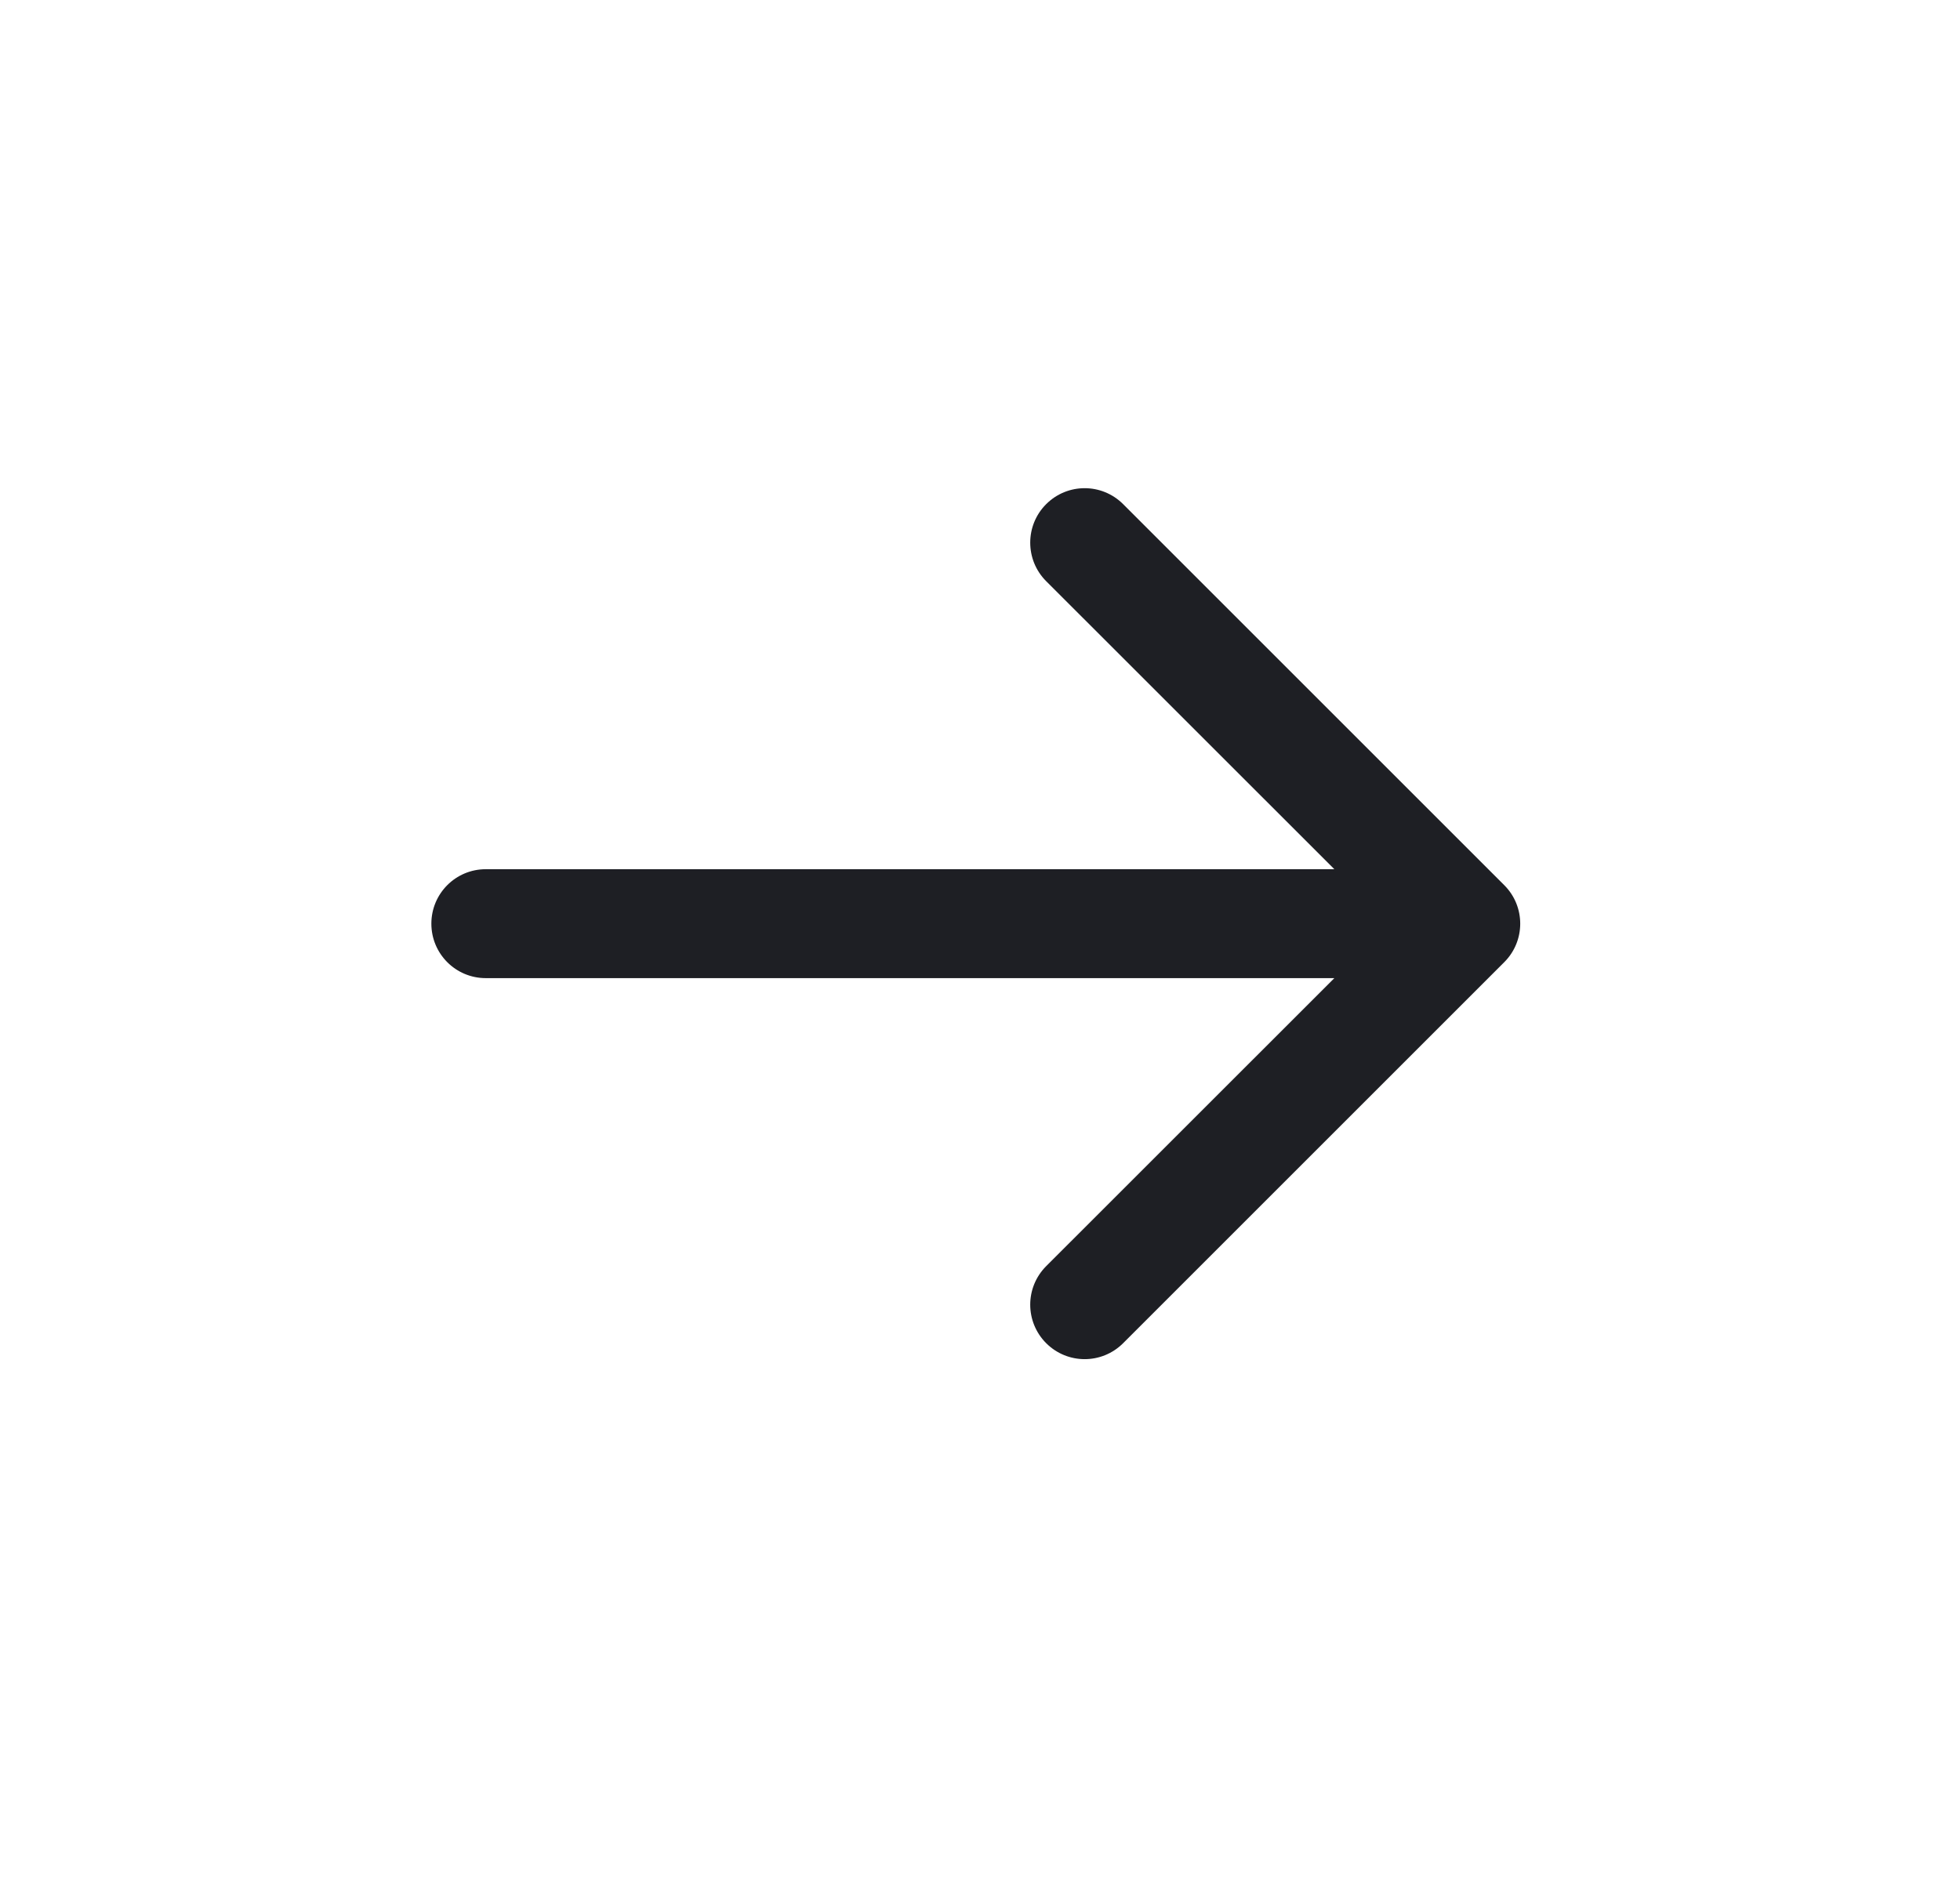 <svg width="24" height="23" viewBox="0 0 24 23" fill="none" xmlns="http://www.w3.org/2000/svg">
<g clip-path="url(#clip0_276_32199)">
<path d="M12.81 6.175C12.68 6.305 12.615 6.476 12.615 6.646C12.615 6.817 12.68 6.988 12.81 7.118L16.339 10.646H5.948C5.58 10.646 5.282 10.944 5.282 11.313C5.282 11.682 5.58 11.98 5.948 11.98H16.339L12.81 15.508C12.55 15.769 12.55 16.19 12.81 16.451C13.071 16.712 13.492 16.712 13.753 16.451L18.42 11.784C18.68 11.524 18.68 11.102 18.42 10.842L13.753 6.175C13.492 5.914 13.071 5.914 12.81 6.175Z" fill="#1E1F24"/>
</g>
<defs>
<clipPath id="clip0_276_32199">
<rect width="16" height="16" fill="white" transform="matrix(0.707 -0.707 -0.707 -0.707 11.949 22.627)"/>
</clipPath>
</defs>
</svg>
